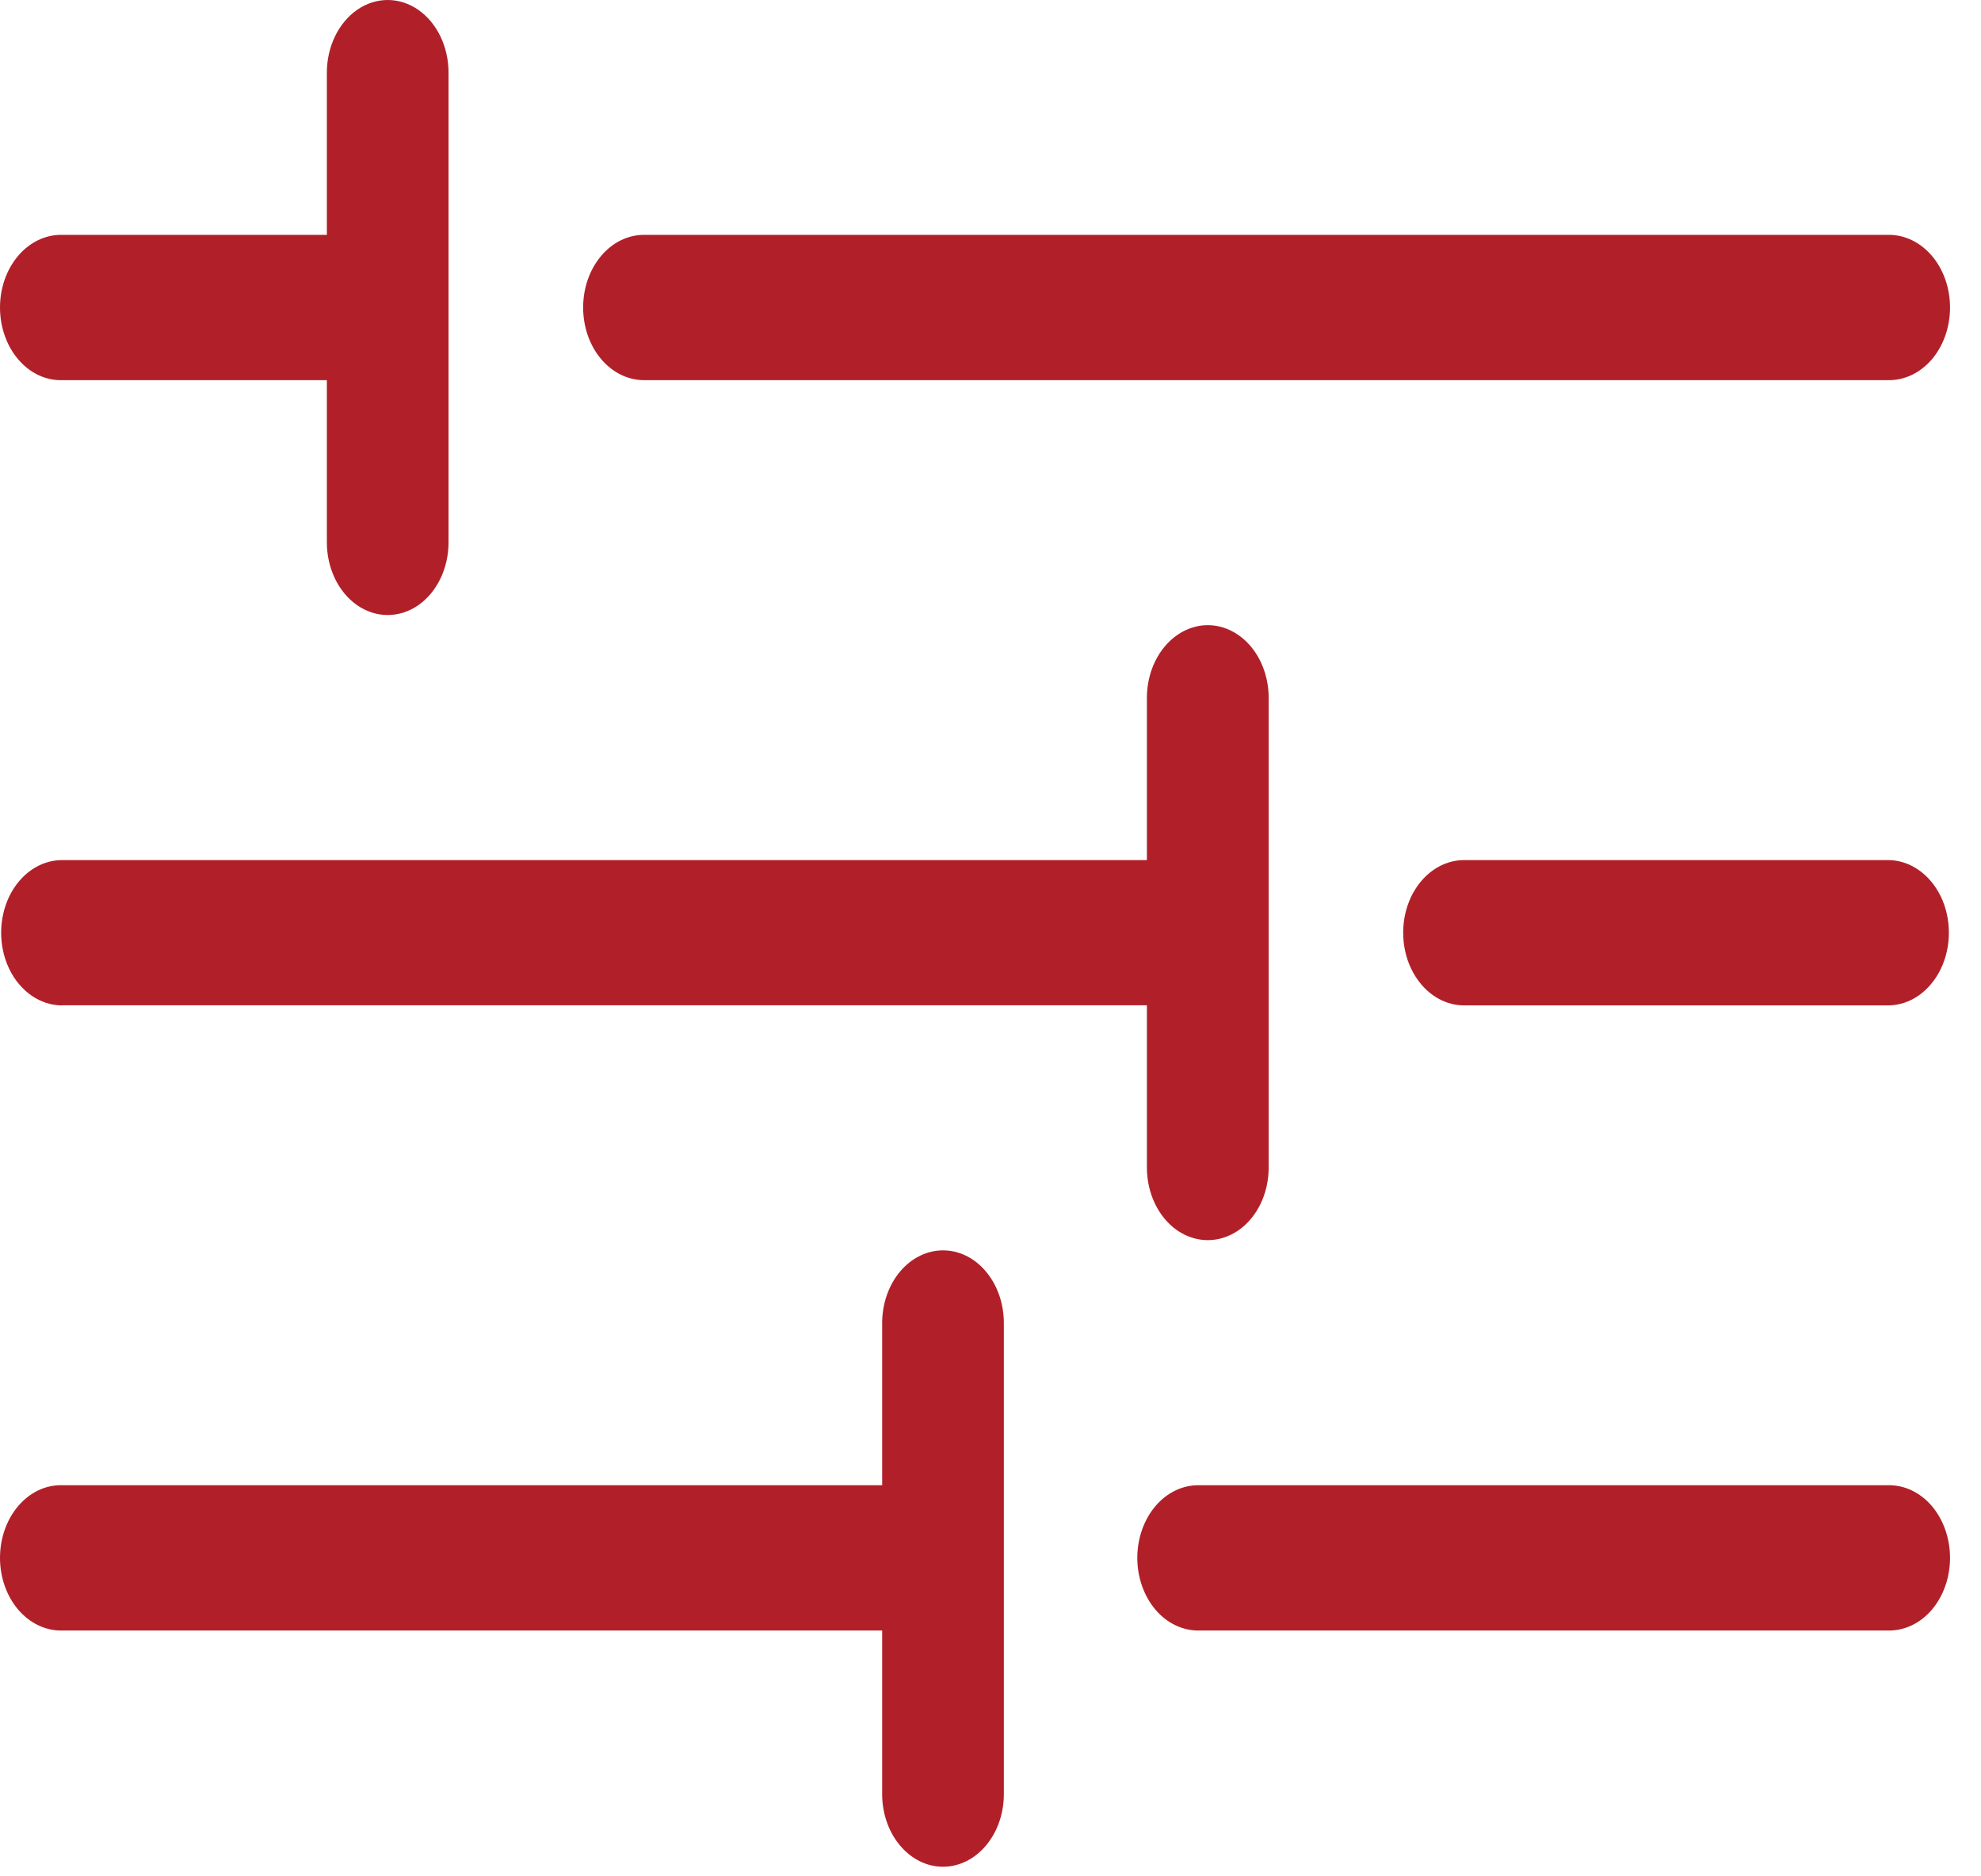 <svg width="19" height="18" viewBox="0 0 19 18" fill="none" xmlns="http://www.w3.org/2000/svg">
<path d="M5.593 2.95C5.593 2.765 5.654 2.588 5.764 2.457C5.873 2.326 6.022 2.253 6.177 2.253H18.108C18.264 2.25 18.416 2.322 18.528 2.453C18.64 2.584 18.703 2.763 18.703 2.95C18.703 3.137 18.64 3.317 18.528 3.448C18.416 3.579 18.264 3.65 18.108 3.647H6.177C6.022 3.647 5.873 3.573 5.764 3.443C5.654 3.312 5.593 3.135 5.593 2.95V2.95ZM0.595 3.647H3.135L3.135 5.203C3.135 5.452 3.246 5.682 3.427 5.807C3.607 5.931 3.83 5.931 4.01 5.807C4.191 5.682 4.302 5.452 4.302 5.203V0.697C4.302 0.448 4.191 0.218 4.01 0.093C3.83 -0.031 3.607 -0.031 3.427 0.093C3.246 0.218 3.135 0.448 3.135 0.697V2.253H0.595C0.438 2.25 0.287 2.322 0.175 2.453C0.063 2.584 0 2.763 0 2.95C0 3.137 0.063 3.317 0.175 3.448C0.287 3.579 0.438 3.651 0.595 3.647L0.595 3.647ZM18.108 8.251H14.042C13.833 8.251 13.641 8.384 13.536 8.599C13.432 8.815 13.432 9.08 13.536 9.296C13.641 9.512 13.833 9.645 14.042 9.645H18.108C18.317 9.645 18.509 9.512 18.614 9.296C18.718 9.08 18.718 8.815 18.614 8.599C18.509 8.384 18.317 8.251 18.108 8.251H18.108ZM0.595 9.644H11V11.2C11 11.45 11.112 11.68 11.292 11.804C11.473 11.928 11.695 11.928 11.876 11.804C12.057 11.68 12.168 11.45 12.168 11.2V6.694C12.168 6.446 12.057 6.215 11.876 6.091C11.695 5.966 11.473 5.966 11.292 6.091C11.112 6.215 11 6.445 11 6.694V8.251H0.595C0.387 8.251 0.194 8.383 0.089 8.599C-0.015 8.815 -0.015 9.08 0.089 9.296C0.194 9.512 0.387 9.645 0.595 9.645V9.644ZM18.108 14.248H11.503H11.503C11.346 14.245 11.195 14.316 11.083 14.447C10.971 14.579 10.908 14.758 10.908 14.945C10.908 15.132 10.971 15.311 11.083 15.443C11.195 15.574 11.346 15.645 11.503 15.642H18.108C18.265 15.645 18.416 15.574 18.528 15.443C18.64 15.311 18.703 15.132 18.703 14.945C18.703 14.758 18.64 14.579 18.528 14.447C18.416 14.316 18.265 14.245 18.108 14.248H18.108ZM9.045 11.995C8.89 11.995 8.742 12.068 8.632 12.199C8.523 12.329 8.461 12.507 8.461 12.691V14.248H0.595C0.438 14.244 0.287 14.316 0.175 14.447C0.063 14.578 0 14.758 0 14.945C0 15.132 0.063 15.311 0.175 15.442C0.287 15.573 0.438 15.645 0.595 15.642H8.461V17.198H8.461C8.458 17.385 8.518 17.566 8.628 17.699C8.738 17.833 8.888 17.908 9.044 17.908C9.201 17.908 9.351 17.833 9.461 17.699C9.571 17.566 9.631 17.385 9.628 17.198V12.692C9.628 12.507 9.567 12.33 9.457 12.199C9.348 12.068 9.2 11.995 9.045 11.995L9.045 11.995Z" fill="#B12029"/>
</svg>
